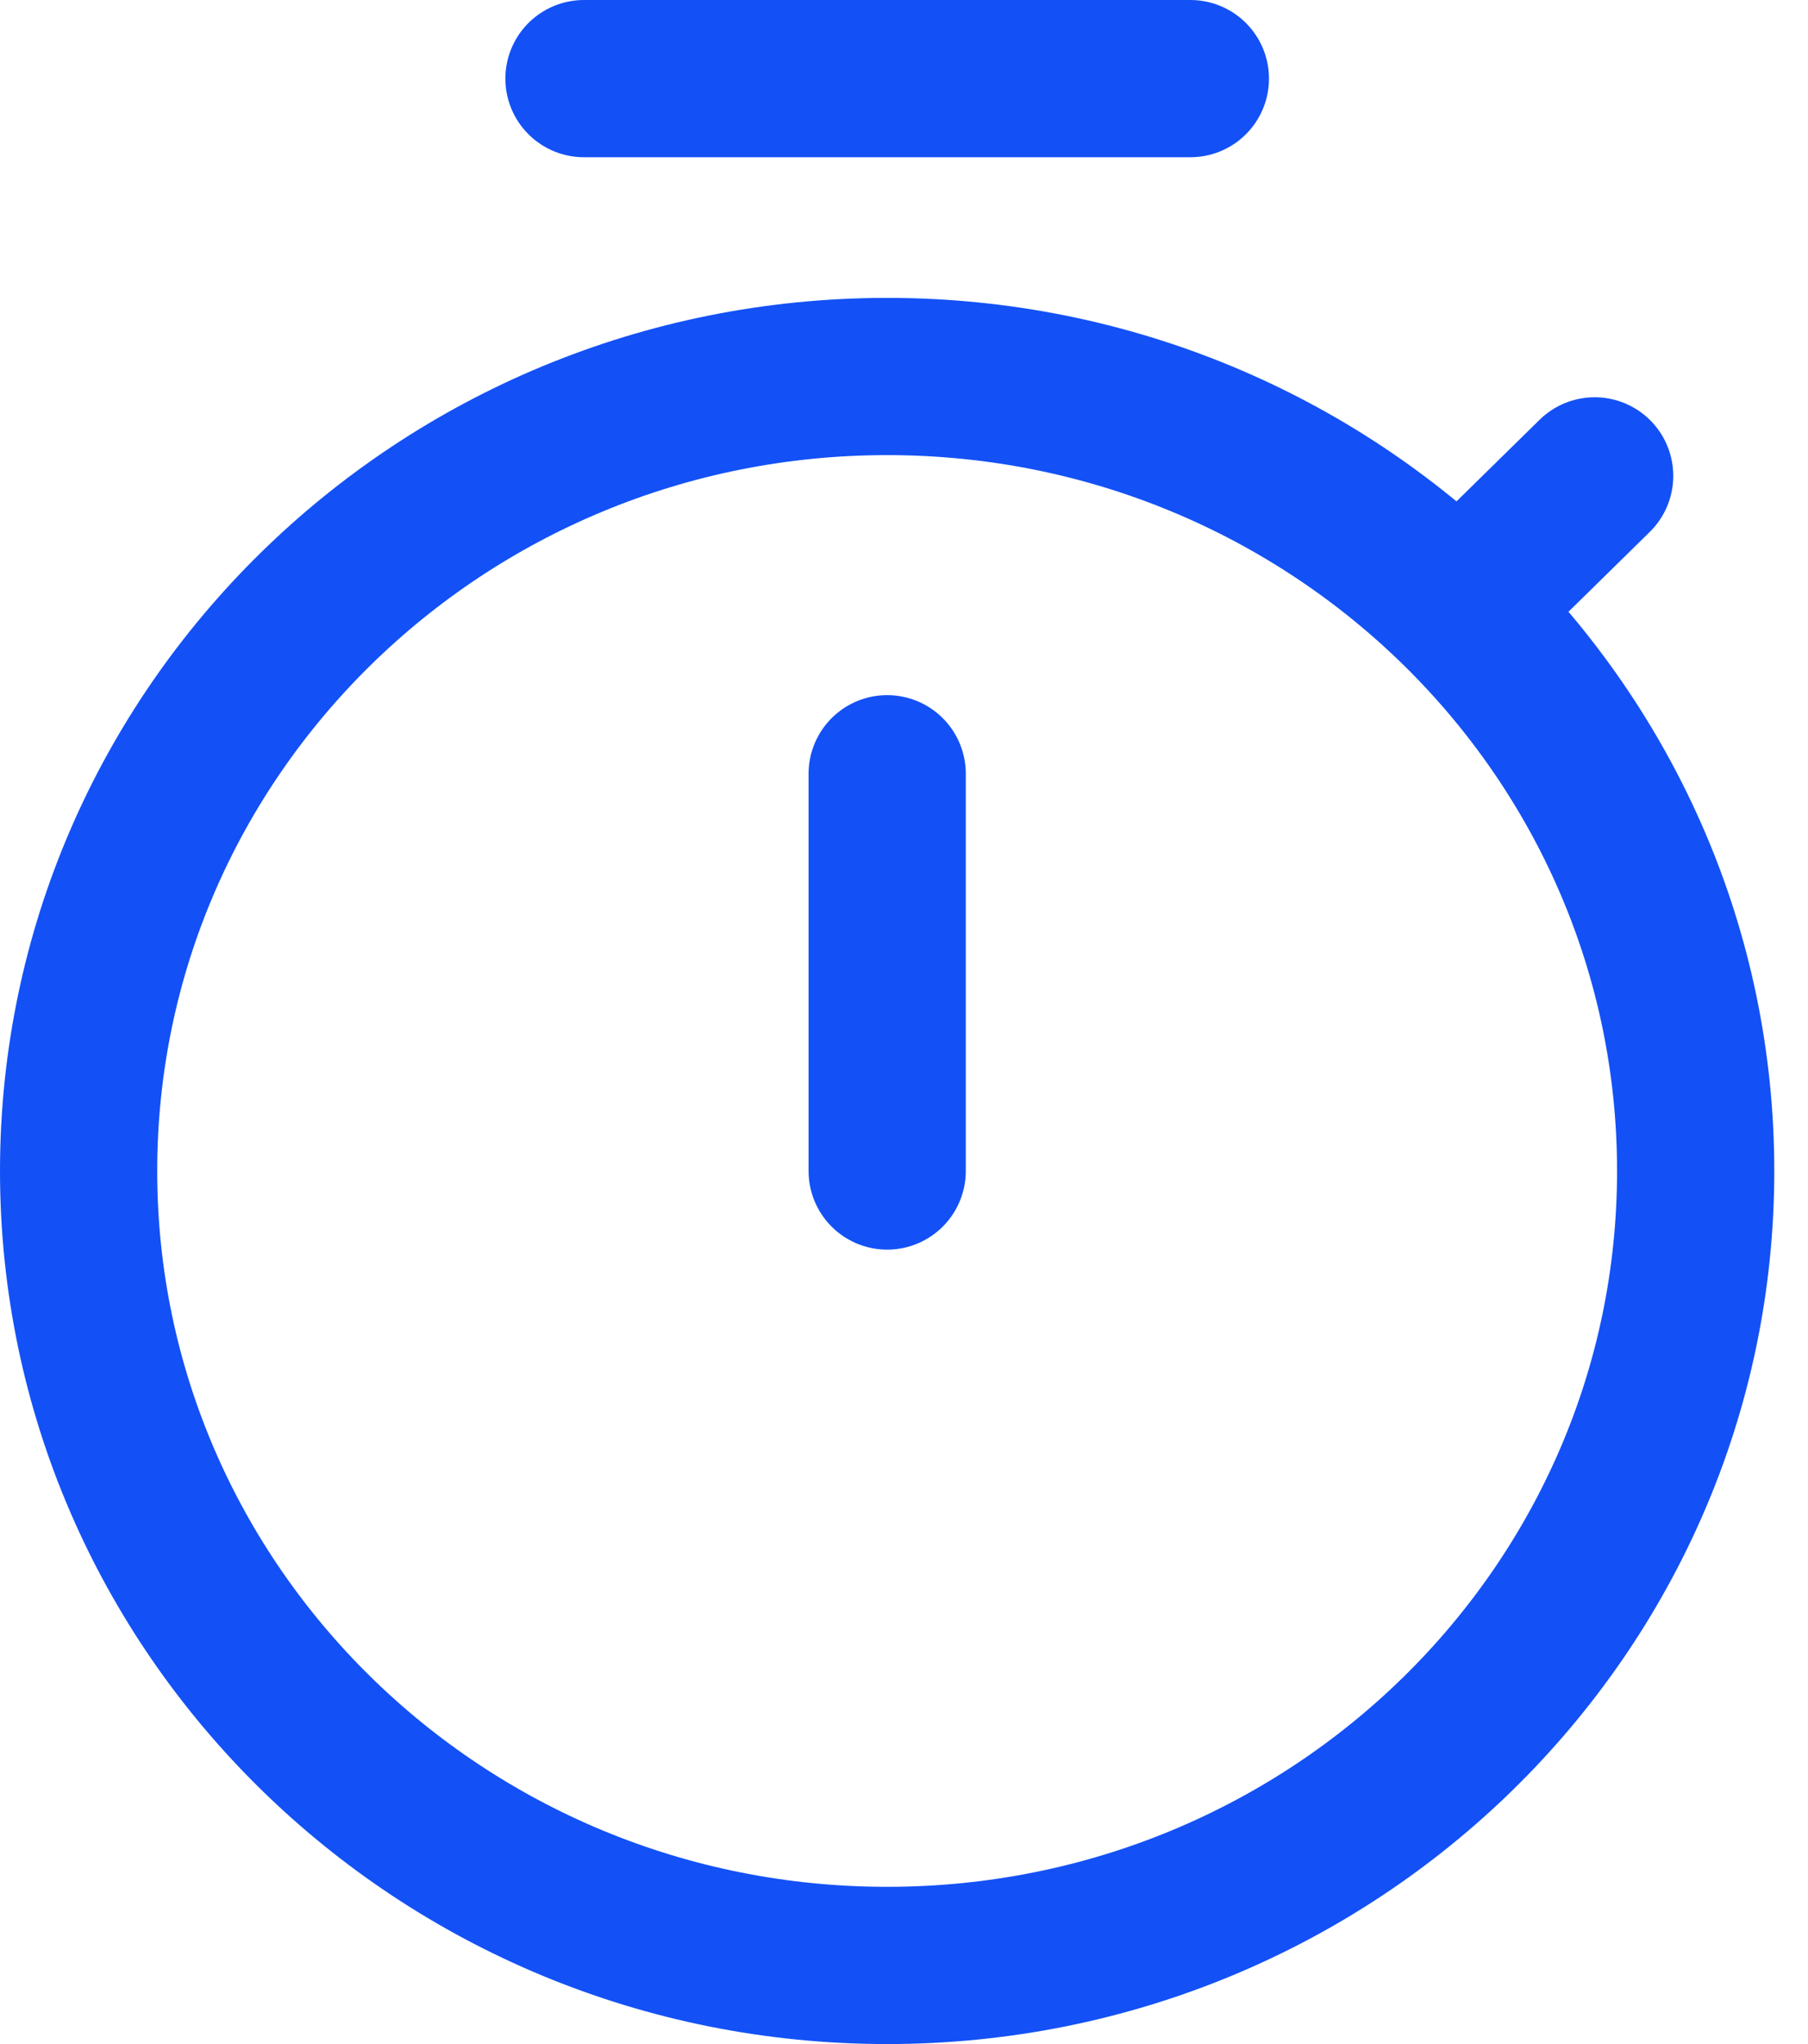 <svg width="23" height="26" viewBox="0 0 23 26" fill="none" xmlns="http://www.w3.org/2000/svg">
<path d="M20.286 6.053L18.559 7.749M18.559 7.749C16.697 5.921 14.126 4.789 11.286 4.789C5.605 4.789 1 9.314 1 14.895C1 20.476 5.605 25 11.286 25C16.966 25 21.571 20.476 21.571 14.895C21.571 12.104 20.42 9.578 18.559 7.749ZM11.286 9.842V14.895M7.429 1H15.143" stroke="#1351F6" stroke-width="2" stroke-linecap="round" stroke-linejoin="round"/>
</svg>
